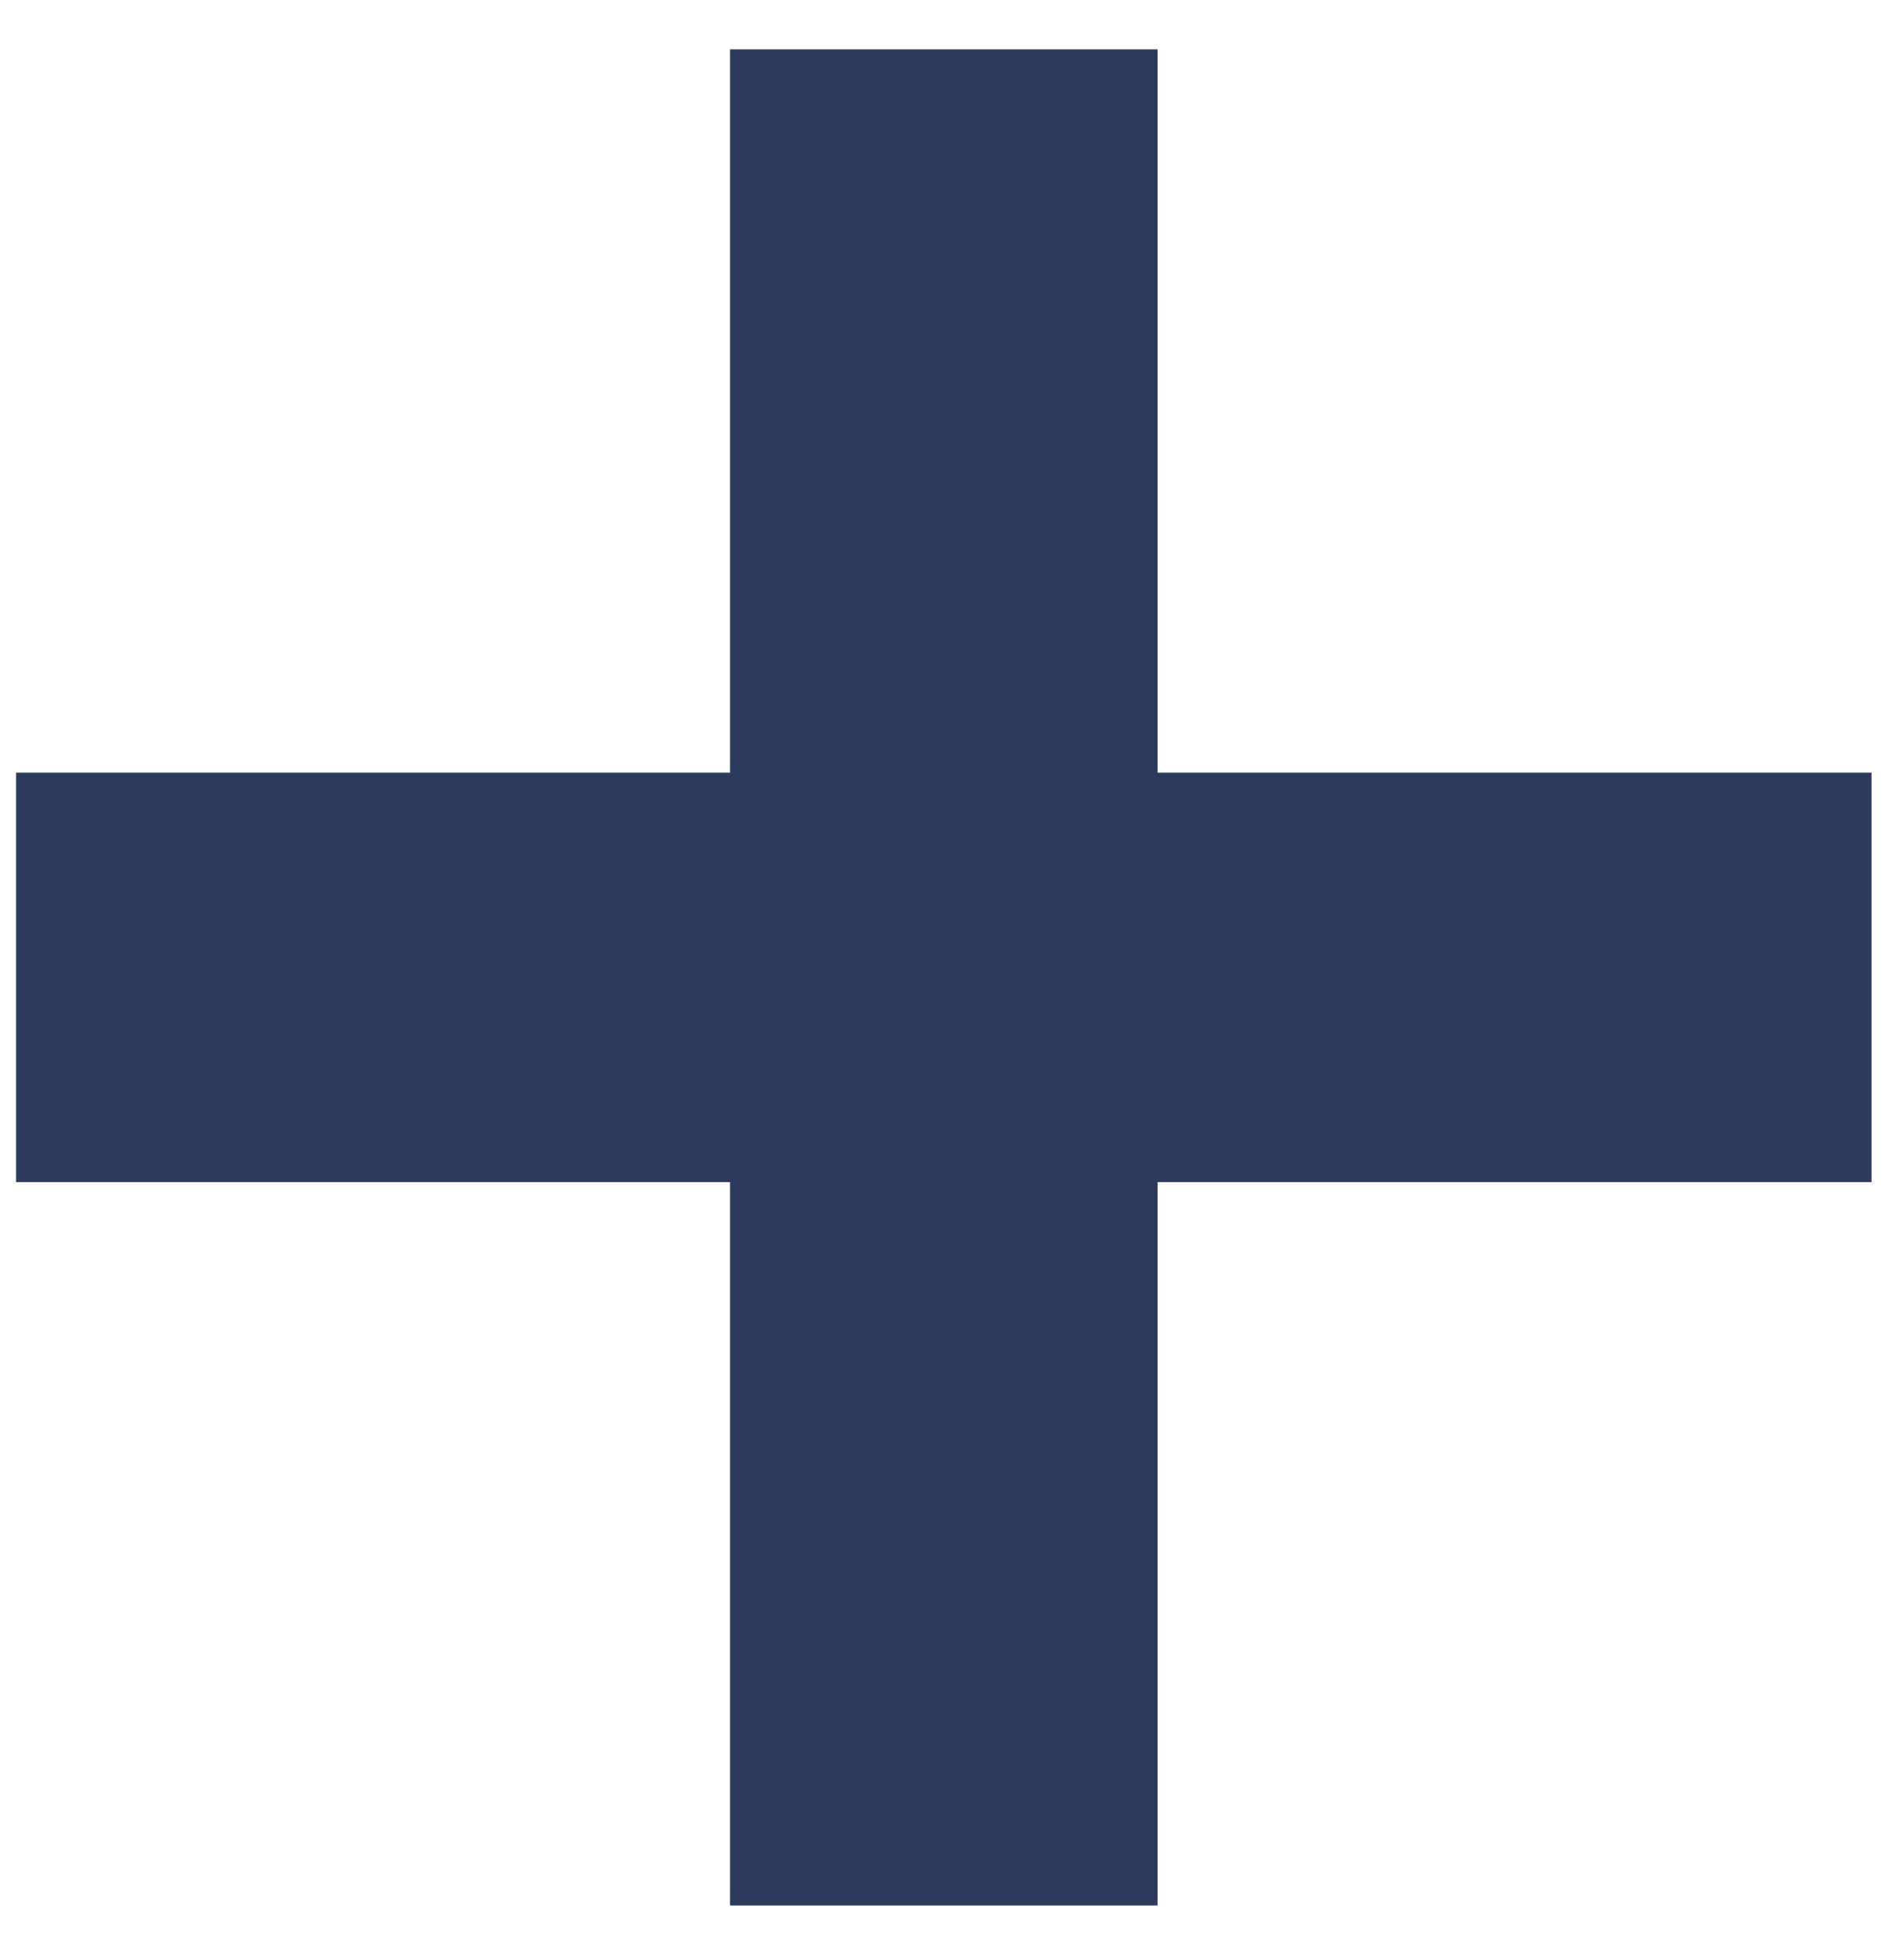 <?xml version="1.0" encoding="UTF-8"?> <svg xmlns="http://www.w3.org/2000/svg" width="27" height="28" viewBox="0 0 27 28" fill="none"> <path d="M10.435 27.225V16.89H0.23V11.04H10.435V0.705H16.545V11.04H26.75V16.89H16.545V27.225H10.435Z" fill="#2C3A5E"></path> </svg> 